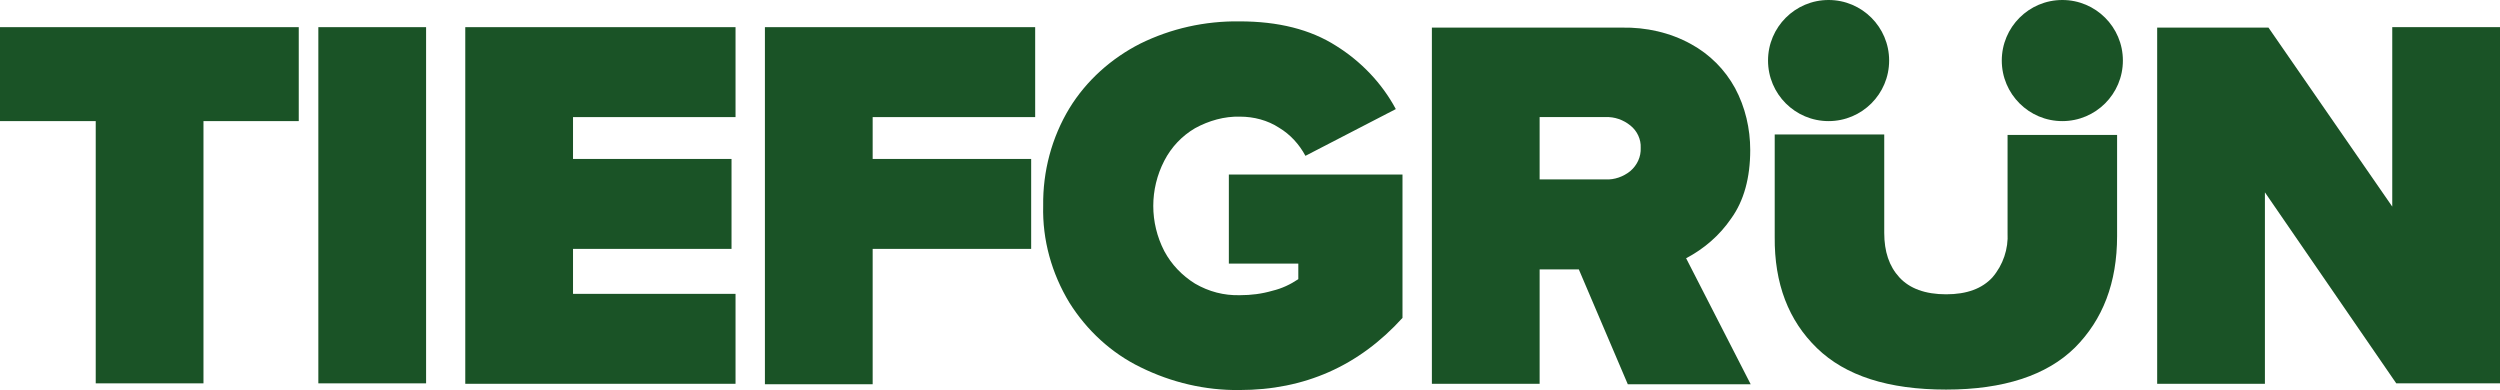<?xml version="1.0" encoding="utf-8"?>
<!-- Generator: Adobe Illustrator 26.0.1, SVG Export Plug-In . SVG Version: 6.00 Build 0)  -->
<svg version="1.1" id="Ebene_1" xmlns="http://www.w3.org/2000/svg" xmlns:xlink="http://www.w3.org/1999/xlink" x="0px" y="0px"
	 viewBox="0 0 561.5 87.6" style="enable-background:new 0 0 561.5 87.6;" xml:space="preserve">
<style type="text/css">
	.st0{fill:#1A5326;}
</style>
<path class="st0" d="M21.5,27.2H0V6.1h67.1v21.1H45.7v58.9H21.5V27.2z"/>
<path class="st0" d="M71.5,6.1h24.2v80H71.5V6.1z"/>
<path class="st0" d="M104.5,6.1h60.7v20.2h-36.5v9.4h35.6v20.2h-35.6V66h36.5v20.2h-60.7V6.1z"/>
<path class="st0" d="M171.8,6.1h60.7v20.2h-36.5v9.4h35.6v20.2h-35.6v30.4h-24.2V6.1z"/>
<path class="st0" d="M240.2,24.3c3.8-6.2,9.4-11.2,15.9-14.5c6.9-3.4,14.5-5.1,22.3-5c8.7,0,15.9,1.8,21.7,5.5
	c5.6,3.5,10.3,8.4,13.4,14.2L293.2,35c-1.4-2.6-3.4-4.8-5.9-6.3c-2.6-1.7-5.7-2.5-8.8-2.5c-3.5-0.1-7,0.9-10.1,2.6
	c-2.9,1.7-5.3,4.2-6.9,7.3c-3.3,6.4-3.3,13.9,0,20.3c1.6,3,4,5.5,6.9,7.3c3.1,1.8,6.5,2.7,10.1,2.6c2.5,0,4.9-0.3,7.3-1
	c2.1-0.5,4-1.4,5.8-2.6v-3.5H276V39.2h39v32.2c-9.8,10.8-22,16.2-36.6,16.2c-7.7,0.1-15.3-1.7-22.2-5.1c-6.6-3.2-12.1-8.3-16-14.5
	c-4-6.6-6.1-14.1-5.9-21.8C234.2,38.5,236.2,30.9,240.2,24.3z"/>
<path class="st0" d="M354.6,60.5h-8.8v25.7h-24.2v-80h42.7c5.4-0.1,10.8,1.1,15.5,3.7c4.2,2.3,7.6,5.7,9.9,9.9
	c2.3,4.3,3.4,9.1,3.4,13.9c0,6.2-1.4,11.4-4.3,15.4c-2.6,3.8-6.1,6.8-10.1,8.9l14.5,28.3h-27.6L354.6,60.5z M366.2,28.2
	c-1.6-1.3-3.6-2-5.6-1.9h-14.8v14h14.8c2,0.1,4-0.6,5.6-1.9c1.5-1.3,2.4-3.2,2.3-5.2C368.6,31.3,367.7,29.4,366.2,28.2z"/>
<path class="st0" d="M508.7,43.2v43h-24.2v-80h25l27.8,40.2V6.1h24.2v80h-23.3L508.7,43.2z"/>
<path class="st0" d="M398.6,30.2h24.6v22.1c0,4.2,1.1,7.5,3.4,10c2.3,2.5,5.8,3.8,10.5,3.8c4.7,0,8.1-1.3,10.4-3.8
	c2.4-2.8,3.6-6.4,3.4-10v-22h24.6V53c0,10.5-3.2,18.8-9.5,25.1c-6.3,6.2-16,9.4-28.9,9.4c-13,0-22.6-3.1-29-9.3s-9.6-14.5-9.5-25
	L398.6,30.2z"/>
<circle class="st0" cx="410.7" cy="13.6" r="13.6"/>
<circle class="st0" cx="463.2" cy="13.6" r="13.6"/>
</svg>
